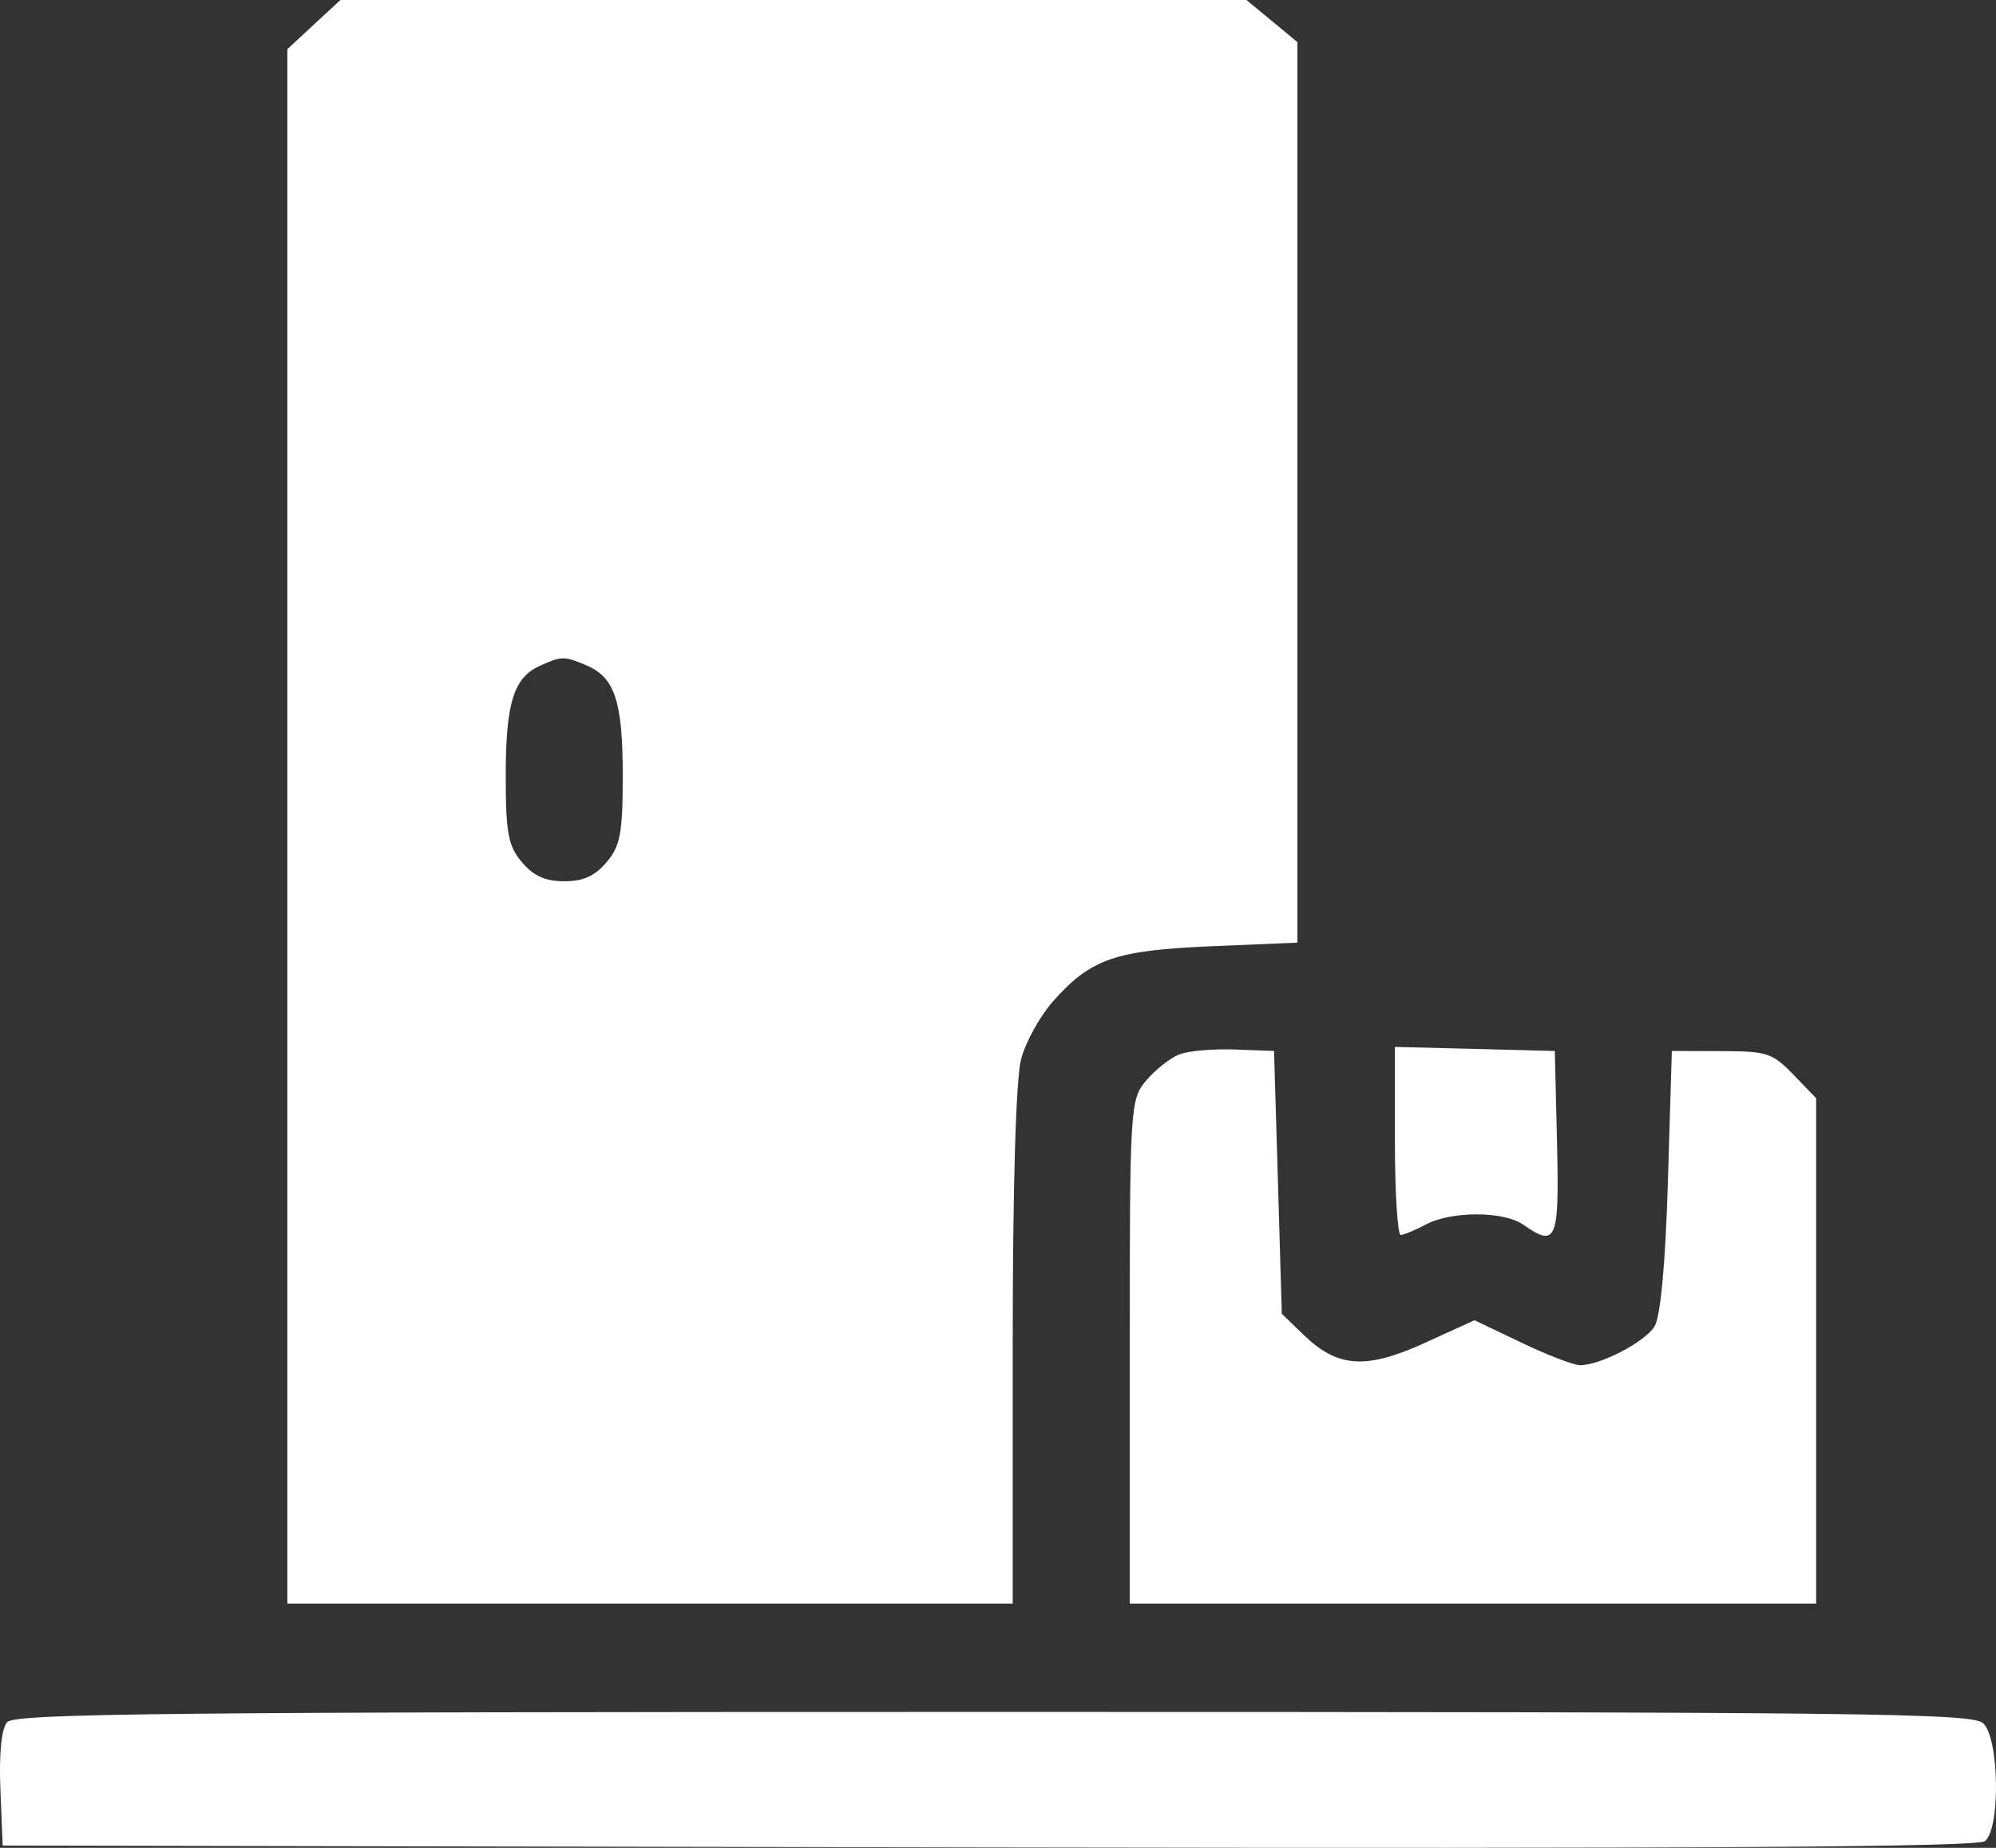 <?xml version="1.0" encoding="UTF-8"?> <svg xmlns="http://www.w3.org/2000/svg" width="27" height="25" viewBox="0 0 27 25" fill="none"><rect x="0" y="0" width="27" height="25" fill="#333333" stroke="none"/><path fill-rule="evenodd" clip-rule="evenodd" d="M4.246 0.332L3.887 0.665V11.18V21.695H8.793H13.699V18.221C13.699 16.04 13.742 14.588 13.814 14.323C13.877 14.091 14.072 13.741 14.246 13.545C14.757 12.971 15.085 12.857 16.39 12.802L17.55 12.753V6.662V0.57L17.206 0.285L16.861 0H10.733H4.605L4.246 0.332ZM7.302 9.008C6.949 9.166 6.841 9.514 6.841 10.497C6.841 11.27 6.875 11.447 7.06 11.665C7.219 11.852 7.376 11.923 7.633 11.923C7.889 11.923 8.047 11.852 8.205 11.665C8.391 11.447 8.424 11.27 8.424 10.497C8.424 9.49 8.317 9.164 7.933 9.002C7.631 8.874 7.598 8.875 7.302 9.008ZM15.956 14.264C15.834 14.311 15.632 14.469 15.508 14.615C15.287 14.875 15.282 14.956 15.282 18.288V21.695H19.924H24.567V18.277V14.858L24.26 14.54C23.975 14.245 23.905 14.222 23.284 14.221L22.615 14.219L22.562 15.978C22.529 17.094 22.462 17.813 22.381 17.945C22.25 18.157 21.649 18.47 21.374 18.47C21.289 18.47 20.933 18.334 20.583 18.166L19.946 17.862L19.274 18.168C18.48 18.53 18.097 18.506 17.638 18.063L17.339 17.774L17.287 15.997L17.234 14.219L16.706 14.199C16.416 14.188 16.079 14.217 15.956 14.264ZM18.869 15.438C18.869 16.138 18.905 16.71 18.948 16.708C18.992 16.706 19.146 16.642 19.291 16.565C19.634 16.383 20.343 16.385 20.604 16.568C21.054 16.883 21.093 16.79 21.062 15.465L21.032 14.219L19.951 14.191L18.869 14.164V15.438ZM0.097 23.299C0.02 23.385 -0.014 23.721 0.005 24.203L0.036 24.969L13.372 24.994C23.139 25.012 26.745 24.989 26.85 24.909C27.062 24.746 27.045 23.516 26.827 23.315C26.678 23.177 25.319 23.161 13.441 23.161C2.215 23.161 0.202 23.182 0.097 23.299Z" fill="white"></path></svg> 